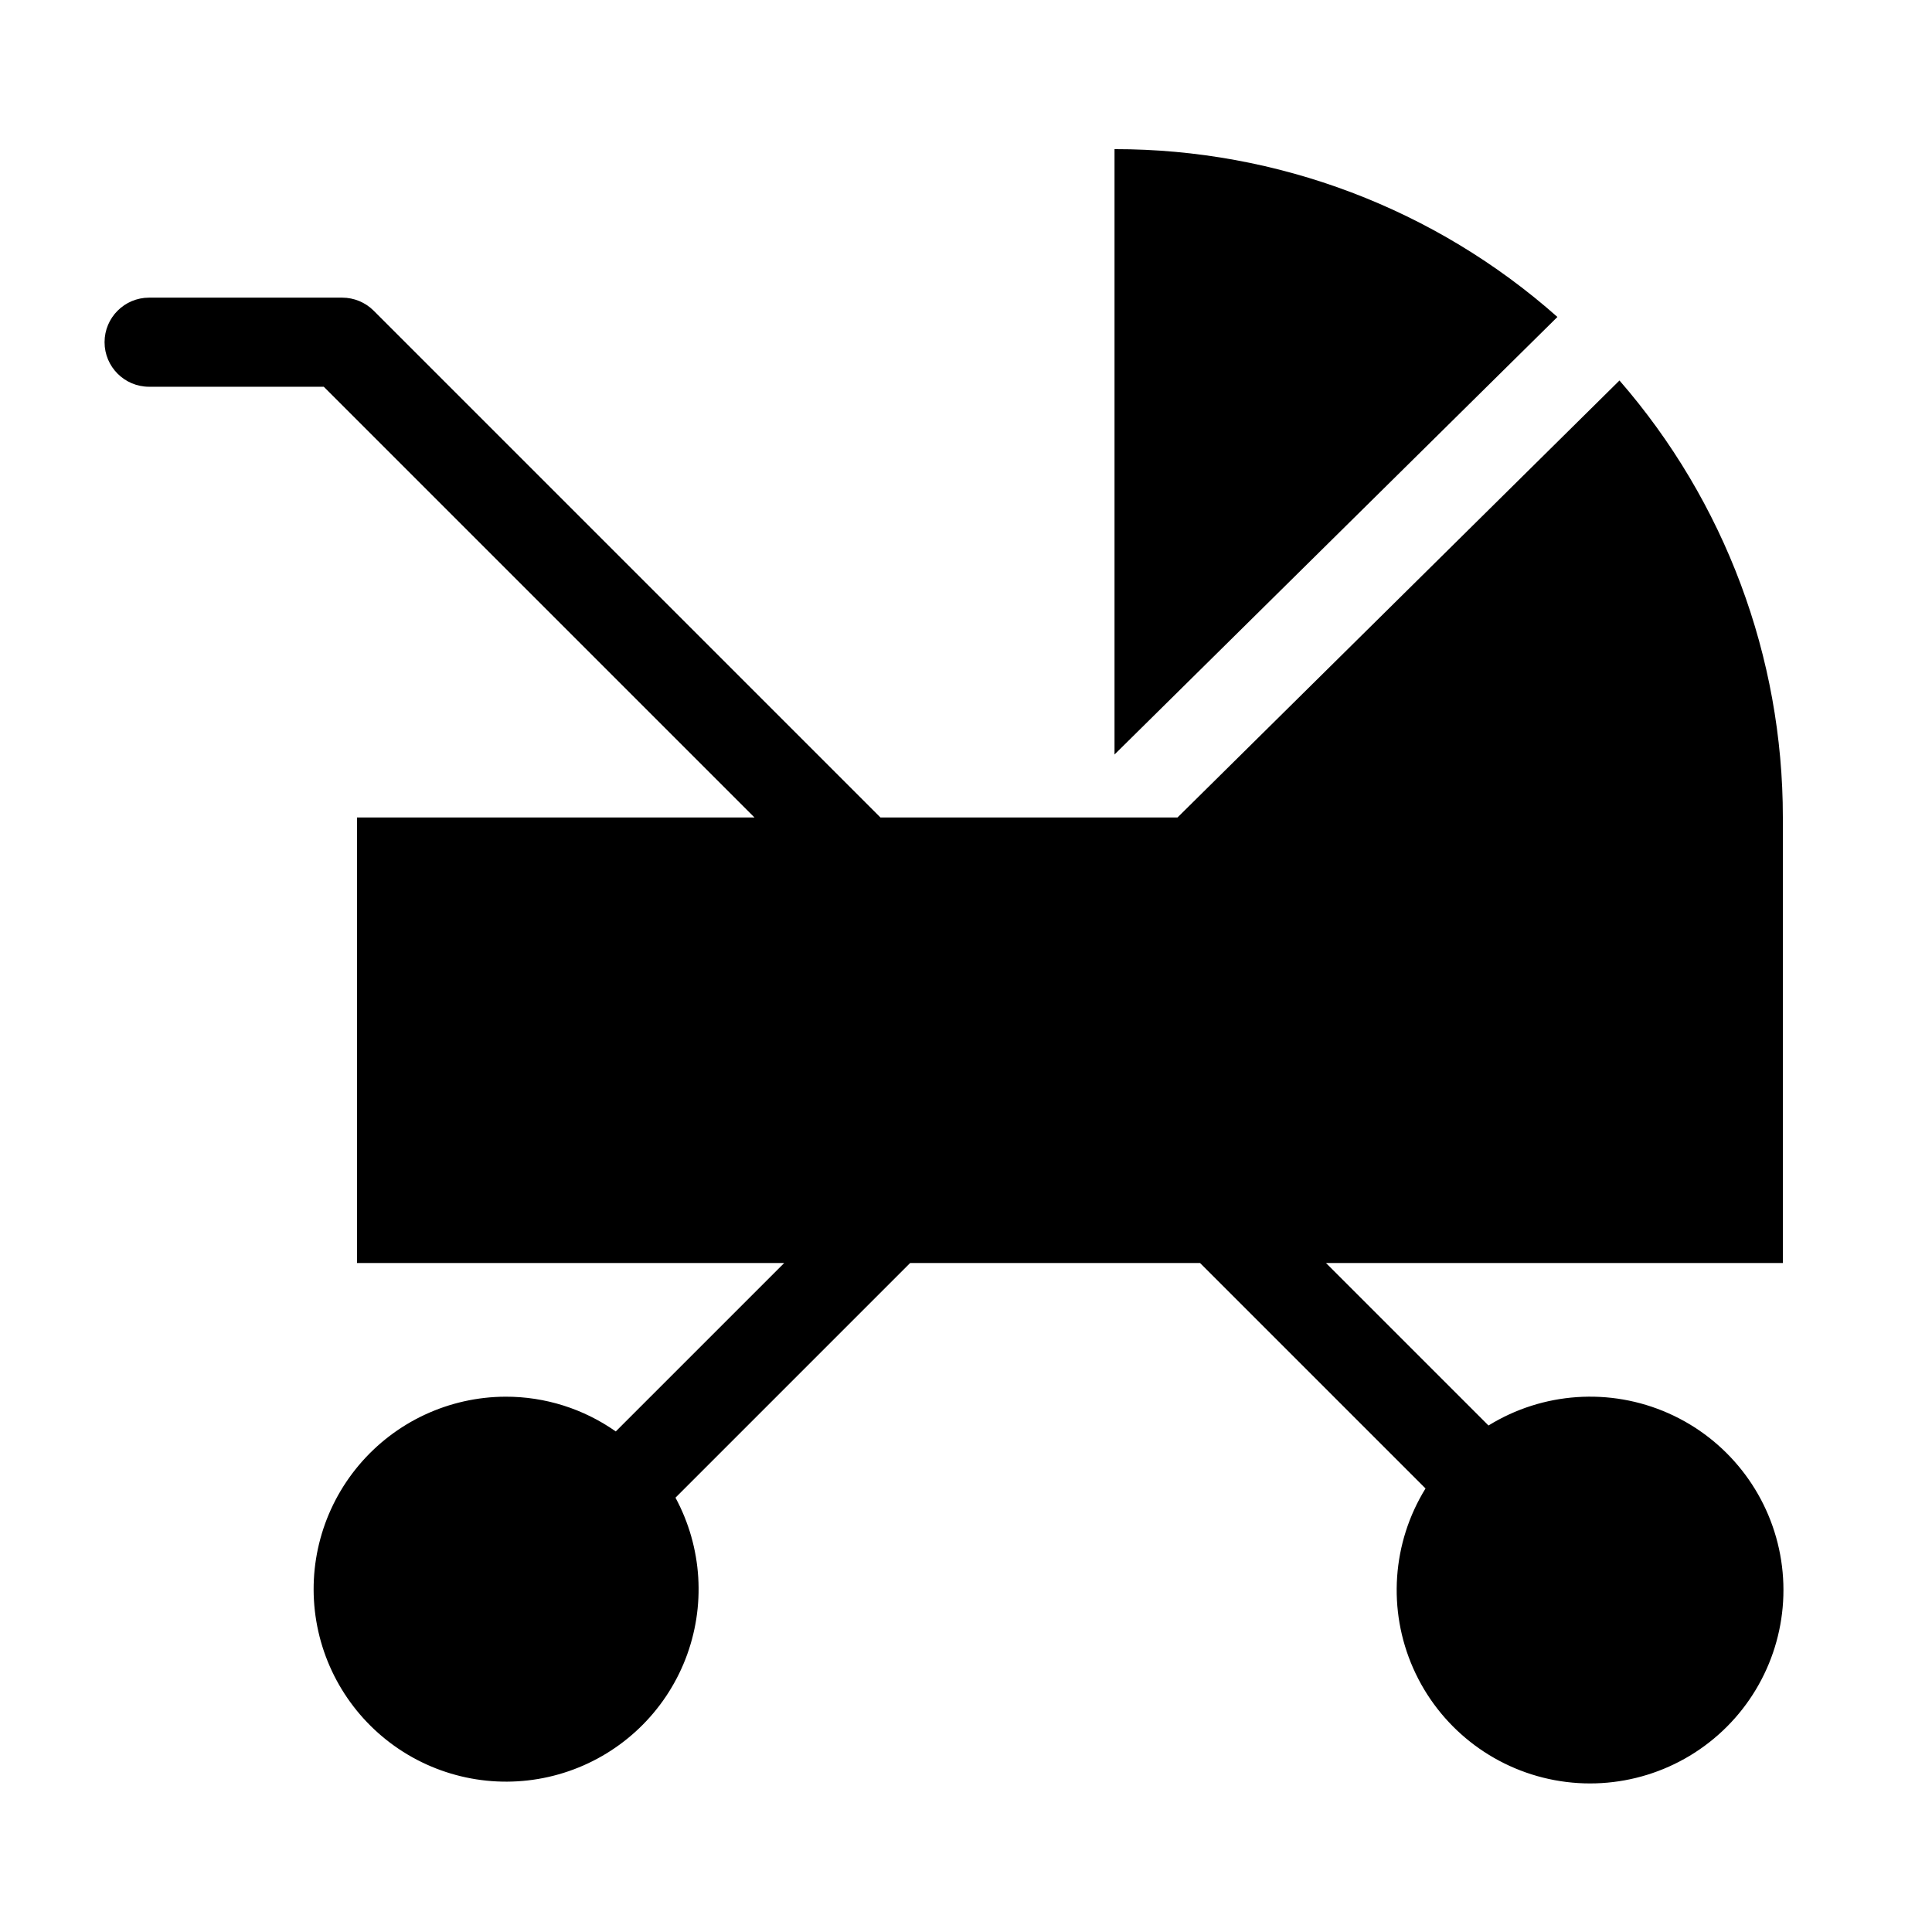 <?xml version="1.0" encoding="UTF-8"?>
<!-- Uploaded to: ICON Repo, www.iconrepo.com, Generator: ICON Repo Mixer Tools -->
<svg fill="#000000" width="800px" height="800px" version="1.1" viewBox="144 144 512 512" xmlns="http://www.w3.org/2000/svg">
 <g>
  <path d="m456.05 360.64h-78.719l-134.3-134.3c-2.215-2.215-5.215-3.461-8.344-3.461h-51.168c-6.523 0-11.809 5.285-11.809 11.809 0 6.519 5.285 11.805 11.809 11.805h46.289l114.14 114.14h-105.33v118.08h113.2l-44.633 44.633c-8.547-6.016-18.754-9.234-29.207-9.207-14.984 0.043-29.191 6.672-38.852 18.129-9.66 11.457-13.793 26.582-11.301 41.359 2.492 14.777 11.355 27.711 24.238 35.371 12.883 7.656 28.477 9.262 42.648 4.387 14.172-4.871 25.484-15.73 30.934-29.688 5.449-13.961 4.484-29.609-2.637-42.797l62.188-62.188h76.832l59.75 59.75h-0.004c-8.875 14.379-10.094 32.207-3.254 47.66 6.84 15.453 20.859 26.539 37.469 29.637 16.613 3.098 33.684-2.195 45.633-14.141 11.945-11.949 17.238-29.02 14.141-45.633-3.098-16.609-14.184-30.629-29.637-37.469-15.453-6.84-33.281-5.621-47.66 3.254l-43.062-43.059h121.07v-118.08c0.016-42.559-15.363-83.688-43.297-115.8z"/>
  <path d="m439.36 183.52v160.43l117.37-115.95c-32.359-28.695-74.121-44.52-117.37-44.477z"/>
 </g>
</svg>